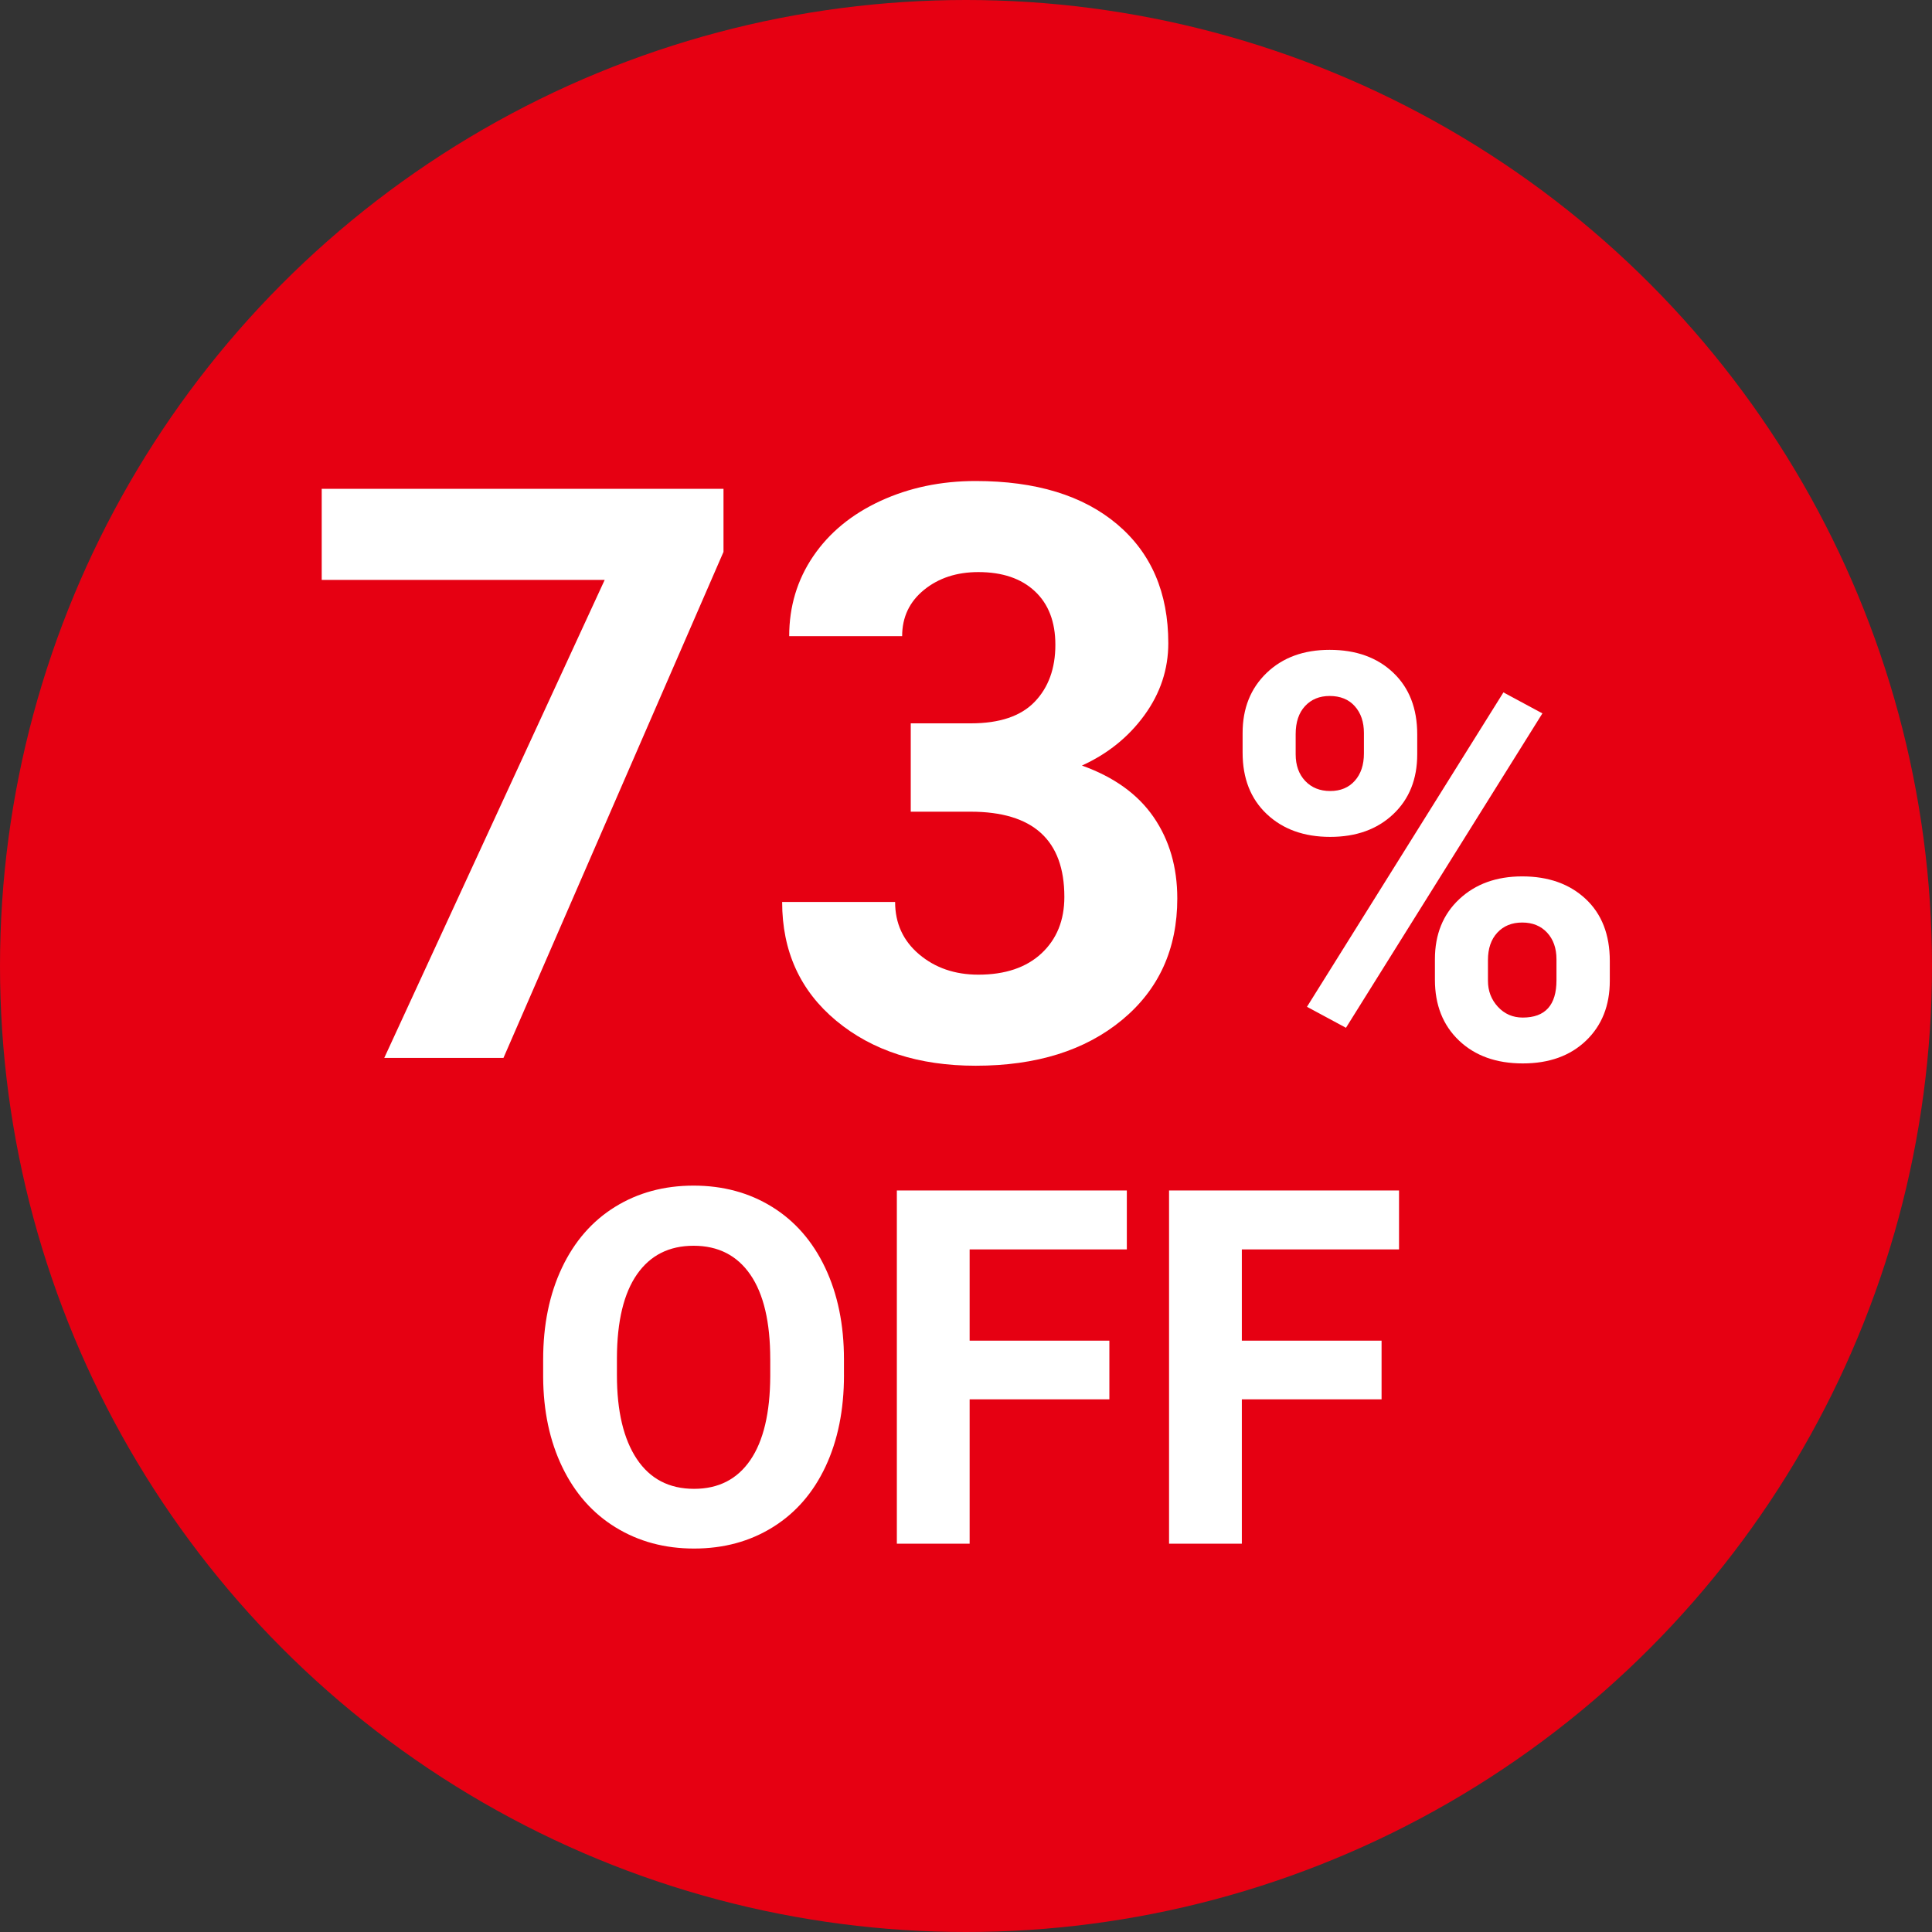 <?xml version="1.0" encoding="utf-8"?>
<!-- Generator: Adobe Illustrator 26.0.1, SVG Export Plug-In . SVG Version: 6.00 Build 0)  -->
<svg version="1.1" id="レイヤー_1" xmlns="http://www.w3.org/2000/svg" xmlns:xlink="http://www.w3.org/1999/xlink" x="0px"
	 y="0px" width="110px" height="110px" viewBox="0 0 110 110" style="enable-background:new 0 0 110 110;" xml:space="preserve">
<rect x="0" y="0" width="110" height="110" fill="#333333" stroke="none"/>
<style type="text/css">
	.st0{fill:#E60012;}
	.st1{fill:#FFFFFF;}
</style>
<circle class="st0" cx="55" cy="55" r="55"/>
<g>
	<path class="st1" d="M41.193,31.422L28.665,60.233h-6.787l12.551-27.216H18.317v-5.185h22.876V31.422z"/>
	<path class="st1" d="M51.853,41.184h3.428c1.632,0,2.841-0.408,3.627-1.224s1.18-1.899,1.18-3.249c0-1.305-0.39-2.322-1.169-3.049
		c-0.778-0.727-1.851-1.09-3.215-1.09c-1.232,0-2.263,0.337-3.094,1.013s-1.246,1.554-1.246,2.637h-6.431
		c0-1.691,0.456-3.208,1.368-4.551c0.912-1.342,2.188-2.392,3.827-3.149c1.64-0.756,3.445-1.135,5.419-1.135
		c3.427,0,6.112,0.82,8.056,2.459c1.943,1.64,2.915,3.898,2.915,6.776c0,1.483-0.452,2.848-1.357,4.094s-2.092,2.203-3.561,2.871
		c1.825,0.653,3.186,1.632,4.084,2.938c0.897,1.306,1.346,2.849,1.346,4.629c0,2.878-1.05,5.185-3.148,6.92
		c-2.1,1.736-4.877,2.604-8.334,2.604c-3.234,0-5.879-0.853-7.934-2.559s-3.082-3.961-3.082-6.765h6.432
		c0,1.216,0.456,2.21,1.368,2.982c0.913,0.771,2.036,1.157,3.372,1.157c1.527,0,2.726-0.404,3.594-1.212
		c0.867-0.809,1.302-1.88,1.302-3.216c0-3.234-1.78-4.851-5.341-4.851h-3.405V41.184z"/>
	<path class="st1" d="M70.749,41.734c0-1.405,0.456-2.546,1.369-3.422c0.912-0.875,2.107-1.313,3.586-1.313
		c1.5,0,2.706,0.433,3.618,1.298c0.913,0.865,1.369,2.037,1.369,3.516v1.132c0,1.416-0.456,2.554-1.369,3.414
		c-0.912,0.86-2.107,1.29-3.586,1.29c-1.489,0-2.693-0.433-3.61-1.298c-0.918-0.865-1.377-2.032-1.377-3.5V41.734z M73.77,42.945
		c0,0.629,0.181,1.135,0.543,1.518c0.361,0.383,0.836,0.574,1.424,0.574c0.587,0,1.054-0.194,1.399-0.582
		c0.347-0.388,0.52-0.907,0.52-1.557v-1.164c0-0.629-0.173-1.138-0.52-1.526c-0.346-0.388-0.823-0.582-1.432-0.582
		c-0.576,0-1.043,0.191-1.399,0.574c-0.356,0.383-0.535,0.916-0.535,1.597V42.945z M76.633,58.518l-2.219-1.195l11.185-17.901
		l2.219,1.195L76.633,58.518z M81.698,54.617c0-1.416,0.461-2.556,1.384-3.421s2.118-1.298,3.587-1.298
		c1.489,0,2.692,0.427,3.61,1.282c0.917,0.855,1.376,2.032,1.376,3.532v1.133c0,1.405-0.451,2.54-1.353,3.405
		C89.4,60.115,88.2,60.547,86.7,60.547c-1.51,0-2.722-0.436-3.634-1.306s-1.368-2.023-1.368-3.461V54.617z M84.718,55.844
		c0,0.576,0.189,1.069,0.566,1.479c0.378,0.409,0.85,0.613,1.416,0.613c1.279,0,1.919-0.708,1.919-2.124v-1.195
		c0-0.629-0.179-1.135-0.534-1.518c-0.357-0.383-0.829-0.574-1.416-0.574c-0.588,0-1.06,0.191-1.416,0.574s-0.535,0.904-0.535,1.564
		V55.844z"/>
	<path class="st1" d="M48.053,78.292c0,1.979-0.351,3.716-1.05,5.207c-0.7,1.492-1.701,2.644-3.005,3.453
		c-1.303,0.811-2.797,1.216-4.481,1.216c-1.667,0-3.154-0.4-4.462-1.202c-1.308-0.801-2.32-1.944-3.038-3.432
		c-0.719-1.487-1.082-3.198-1.092-5.132v-0.994c0-1.979,0.357-3.723,1.071-5.229c0.713-1.505,1.722-2.66,3.024-3.466
		s2.792-1.209,4.469-1.209c1.676,0,3.165,0.403,4.468,1.209s2.312,1.961,3.025,3.466c0.713,1.506,1.07,3.244,1.07,5.215V78.292z
		 M43.854,77.38c0-2.109-0.378-3.711-1.133-4.807s-1.832-1.645-3.231-1.645c-1.391,0-2.464,0.541-3.219,1.623
		s-1.138,2.669-1.146,4.759v0.98c0,2.054,0.378,3.646,1.133,4.779s1.842,1.699,3.26,1.699c1.39,0,2.458-0.546,3.204-1.638
		c0.746-1.091,1.123-2.682,1.133-4.771V77.38z"/>
	<path class="st1" d="M63.163,79.672h-7.956v8.219h-4.144v-20.11h13.094v3.356h-8.95v5.193h7.956V79.672z"/>
	<path class="st1" d="M78.661,79.672h-7.956v8.219h-4.144v-20.11h13.094v3.356h-8.95v5.193h7.956V79.672z"/>
</g>
</svg>
